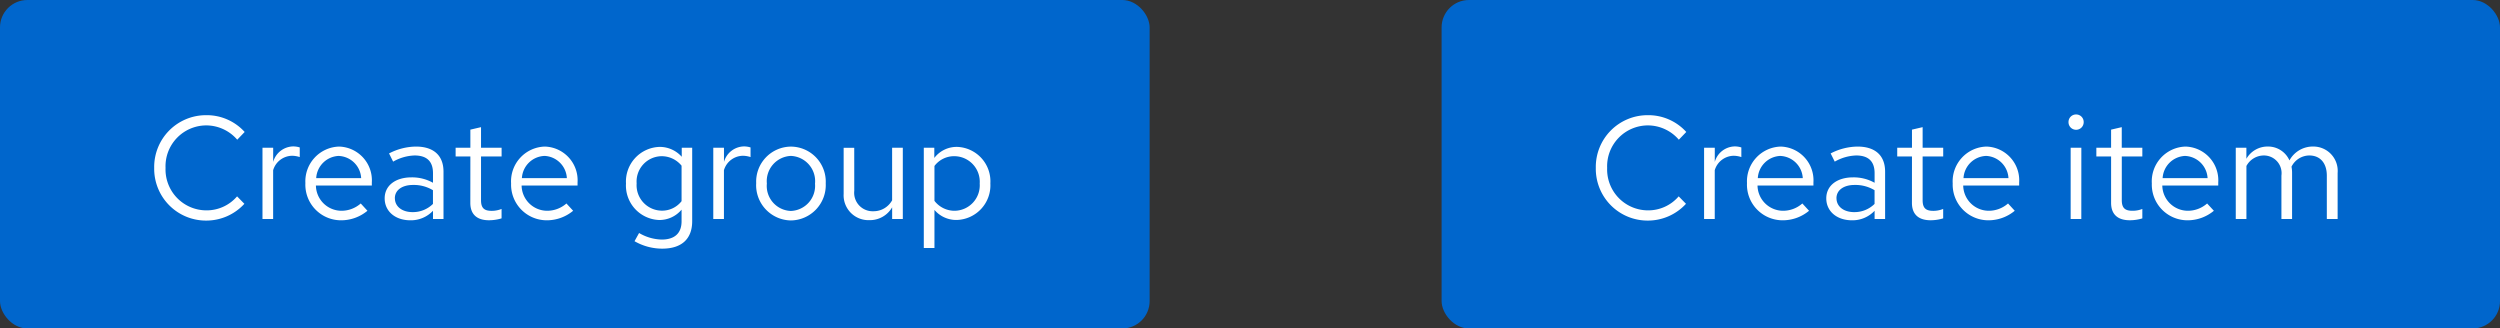 <svg xmlns="http://www.w3.org/2000/svg" width="274" height="36" viewBox="0 0 274 36">
  <rect x="0" y="0" width="274" height="36" fill="#333333" stroke="none"/>
  <g id="button-bestpractice-2" transform="translate(-723 -3003)">
    <g id="Primary" transform="translate(521 2781)">
      <rect id="Rectangle" width="116" height="36" rx="3" transform="translate(360 222)" fill="#06c"/>
      <path id="Path_9" data-name="Path 9" d="M6.624-.944A4.485,4.485,0,0,1,2.144-5.6a4.478,4.478,0,0,1,4.448-4.656A4.489,4.489,0,0,1,10-8.688l.816-.848a5.6,5.6,0,0,0-4.224-1.84A5.676,5.676,0,0,0,.9-5.6,5.676,5.676,0,0,0,6.592.176a5.658,5.658,0,0,0,4.192-1.84l-.8-.816A4.388,4.388,0,0,1,6.624-.944ZM12.768,0h1.168V-5.344a2.2,2.2,0,0,1,2.1-1.584,2.768,2.768,0,0,1,.816.144V-7.84a2.3,2.3,0,0,0-.736-.112,2.321,2.321,0,0,0-2.176,1.7V-7.808H12.768Zm4.7-3.9A3.907,3.907,0,0,0,21.344.144,4.5,4.5,0,0,0,24.272-.9l-.736-.8a3.191,3.191,0,0,1-2.144.8,2.81,2.81,0,0,1-2.768-2.768h6.128V-4a3.7,3.7,0,0,0-3.584-3.936A3.812,3.812,0,0,0,17.472-3.9Zm3.68-3.008A2.572,2.572,0,0,1,23.584-4.48H18.656A2.581,2.581,0,0,1,21.152-6.912ZM28.976.144A3.321,3.321,0,0,0,31.456-.9V0h1.152V-5.184c0-1.808-1.12-2.752-3.024-2.752a6.539,6.539,0,0,0-2.944.752l.448.9A5.037,5.037,0,0,1,29.44-6.96c1.312,0,2.016.624,2.016,1.936v1.056a4.683,4.683,0,0,0-2.368-.592c-1.7,0-2.928.864-2.928,2.3C26.16-.832,27.328.144,28.976.144Zm-1.7-2.416c0-.912.832-1.456,1.968-1.456a4.052,4.052,0,0,1,2.208.576v1.5a3.116,3.116,0,0,1-2.24.9C28.08-.752,27.28-1.36,27.28-2.272Zm8.272.512c0,1.216.688,1.9,2.048,1.9a4.713,4.713,0,0,0,1.376-.208V-1.1a2.881,2.881,0,0,1-1.1.208c-.832,0-1.152-.336-1.152-1.168V-6.848h2.256v-.96H36.72v-2.256l-1.168.272v1.984H33.936v.96h1.616ZM40.016-3.9A3.907,3.907,0,0,0,43.888.144,4.5,4.5,0,0,0,46.816-.9l-.736-.8a3.191,3.191,0,0,1-2.144.8,2.81,2.81,0,0,1-2.768-2.768H47.3V-4a3.7,3.7,0,0,0-3.584-3.936A3.812,3.812,0,0,0,40.016-3.9ZM43.7-6.912A2.572,2.572,0,0,1,46.128-4.48H41.2A2.581,2.581,0,0,1,43.7-6.912Zm9.84-2.864a.83.83,0,0,0,.832-.848.826.826,0,0,0-.832-.832.826.826,0,0,0-.832.832A.83.83,0,0,0,53.536-9.776Zm.576,1.968H52.944V0h1.168ZM57.376-1.76c0,1.216.688,1.9,2.048,1.9A4.713,4.713,0,0,0,60.8-.064V-1.1A2.881,2.881,0,0,1,59.7-.9c-.832,0-1.152-.336-1.152-1.168V-6.848H60.8v-.96H58.544v-2.256l-1.168.272v1.984H55.76v.96h1.616ZM61.84-3.9A3.907,3.907,0,0,0,65.712.144,4.5,4.5,0,0,0,68.64-.9L67.9-1.7a3.191,3.191,0,0,1-2.144.8,2.81,2.81,0,0,1-2.768-2.768H69.12V-4a3.7,3.7,0,0,0-3.584-3.936A3.812,3.812,0,0,0,61.84-3.9Zm3.68-3.008A2.572,2.572,0,0,1,67.952-4.48H63.024A2.581,2.581,0,0,1,65.52-6.912ZM71.04,0h1.168V-5.808a2.171,2.171,0,0,1,1.9-1.152,1.939,1.939,0,0,1,1.936,2.208V0h1.168V-5.04a3.239,3.239,0,0,0-.064-.688A2.2,2.2,0,0,1,79.1-6.96c1.216,0,1.92.864,1.92,2.208V0h1.184V-5.04a2.669,2.669,0,0,0-2.672-2.9,2.915,2.915,0,0,0-2.608,1.52,2.56,2.56,0,0,0-2.384-1.52,2.672,2.672,0,0,0-2.336,1.344V-7.808H71.04Z" transform="translate(376 246)" fill="#fff"/>
    </g>
    <g id="Primary-2" data-name="Primary" transform="translate(363 2781)">
      <rect id="Rectangle-2" data-name="Rectangle" width="126" height="36" rx="3" transform="translate(360 222)" fill="#06c"/>
      <path id="Path_10" data-name="Path 10" d="M6.624-.944A4.485,4.485,0,0,1,2.144-5.6a4.478,4.478,0,0,1,4.448-4.656A4.489,4.489,0,0,1,10-8.688l.816-.848a5.6,5.6,0,0,0-4.224-1.84A5.676,5.676,0,0,0,.9-5.6,5.676,5.676,0,0,0,6.592.176a5.658,5.658,0,0,0,4.192-1.84l-.8-.816A4.388,4.388,0,0,1,6.624-.944ZM12.768,0h1.168V-5.344a2.2,2.2,0,0,1,2.1-1.584,2.768,2.768,0,0,1,.816.144V-7.84a2.3,2.3,0,0,0-.736-.112,2.321,2.321,0,0,0-2.176,1.7V-7.808H12.768Zm4.7-3.9A3.907,3.907,0,0,0,21.344.144,4.5,4.5,0,0,0,24.272-.9l-.736-.8a3.191,3.191,0,0,1-2.144.8,2.81,2.81,0,0,1-2.768-2.768h6.128V-4a3.7,3.7,0,0,0-3.584-3.936A3.812,3.812,0,0,0,17.472-3.9Zm3.68-3.008A2.572,2.572,0,0,1,23.584-4.48H18.656A2.581,2.581,0,0,1,21.152-6.912ZM28.976.144A3.321,3.321,0,0,0,31.456-.9V0h1.152V-5.184c0-1.808-1.12-2.752-3.024-2.752a6.539,6.539,0,0,0-2.944.752l.448.9A5.037,5.037,0,0,1,29.44-6.96c1.312,0,2.016.624,2.016,1.936v1.056a4.683,4.683,0,0,0-2.368-.592c-1.7,0-2.928.864-2.928,2.3C26.16-.832,27.328.144,28.976.144Zm-1.7-2.416c0-.912.832-1.456,1.968-1.456a4.052,4.052,0,0,1,2.208.576v1.5a3.116,3.116,0,0,1-2.24.9C28.08-.752,27.28-1.36,27.28-2.272Zm8.272.512c0,1.216.688,1.9,2.048,1.9a4.713,4.713,0,0,0,1.376-.208V-1.1a2.881,2.881,0,0,1-1.1.208c-.832,0-1.152-.336-1.152-1.168V-6.848h2.256v-.96H36.72v-2.256l-1.168.272v1.984H33.936v.96h1.616ZM40.016-3.9A3.907,3.907,0,0,0,43.888.144,4.5,4.5,0,0,0,46.816-.9l-.736-.8a3.191,3.191,0,0,1-2.144.8,2.81,2.81,0,0,1-2.768-2.768H47.3V-4a3.7,3.7,0,0,0-3.584-3.936A3.812,3.812,0,0,0,40.016-3.9ZM43.7-6.912A2.572,2.572,0,0,1,46.128-4.48H41.2A2.581,2.581,0,0,1,43.7-6.912ZM56.224.112A3.153,3.153,0,0,0,58.7-1.024V.256c0,1.312-.768,2-2.176,2a5.084,5.084,0,0,1-2.48-.72l-.5.9a6.078,6.078,0,0,0,3.04.816c2.112,0,3.28-1.056,3.28-3.008V-7.808H58.72v.992A3.223,3.223,0,0,0,56.288-7.9a3.8,3.8,0,0,0-3.68,4.016A3.78,3.78,0,0,0,56.224.112ZM53.776-3.9A2.775,2.775,0,0,1,56.5-6.88,2.813,2.813,0,0,1,58.7-5.84v3.888A2.7,2.7,0,0,1,56.5-.912,2.789,2.789,0,0,1,53.776-3.9Zm8.4,3.9h1.168V-5.344a2.2,2.2,0,0,1,2.1-1.584,2.768,2.768,0,0,1,.816.144V-7.84a2.3,2.3,0,0,0-.736-.112,2.321,2.321,0,0,0-2.176,1.7V-7.808H62.176Zm4.7-3.9A3.867,3.867,0,0,0,70.672.16,3.873,3.873,0,0,0,74.5-3.9a3.845,3.845,0,0,0-3.824-4.032A3.839,3.839,0,0,0,66.88-3.9Zm6.448.016A2.756,2.756,0,0,1,70.672-.88a2.742,2.742,0,0,1-2.624-3.008,2.767,2.767,0,0,1,2.624-3.024A2.771,2.771,0,0,1,73.328-3.888Zm4.3-3.92H76.464v5.056A2.722,2.722,0,0,0,79.28.128a2.813,2.813,0,0,0,2.5-1.408V0h1.168V-7.808H81.776v5.76a2.32,2.32,0,0,1-2.048,1.2,2.023,2.023,0,0,1-2.1-2.24ZM85.248,3.184h1.168V-.992a3.14,3.14,0,0,0,2.448,1.1A3.8,3.8,0,0,0,92.544-3.9a3.78,3.78,0,0,0-3.616-4A3.081,3.081,0,0,0,86.4-6.688v-1.12H85.248ZM88.64-6.88a2.8,2.8,0,0,1,2.736,2.992A2.791,2.791,0,0,1,88.64-.9a2.767,2.767,0,0,1-2.224-1.088V-5.808A2.688,2.688,0,0,1,88.64-6.88Z" transform="translate(376 246)" fill="#fff"/>
    </g>
  </g>
</svg>
